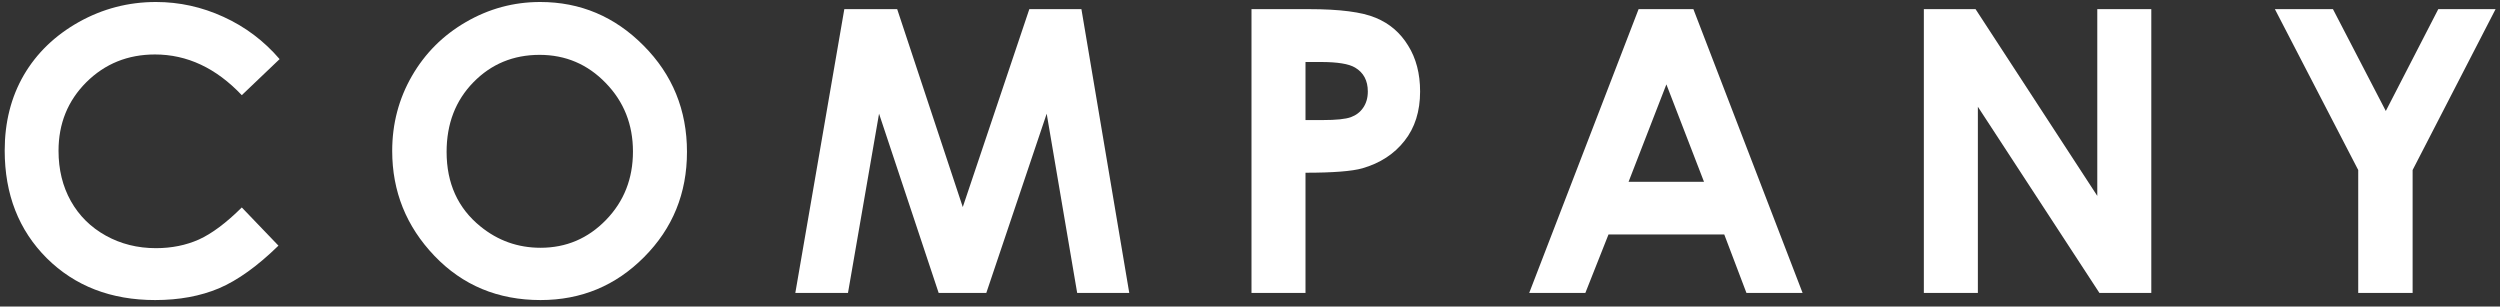 <svg width="367" height="45" viewBox="0 0 367 45" fill="none" xmlns="http://www.w3.org/2000/svg">
<rect x="0" y="0" width="367" height="45" fill="#333333" stroke="none"/>
<path d="M333.953 1.341H342.477L350.237 16.294L357.94 1.341H366.351L354.173 24.96V43H346.187V24.96L333.953 1.341Z" fill="white"/>
<path d="M282.421 1.341H290.011L307.881 28.755V1.341H315.811V43H308.192L290.351 15.671V43H282.421V1.341Z" fill="white"/>
<path d="M240.546 1.341H248.589L264.619 43H256.377L253.121 34.419H236.128L232.73 43H224.489L240.546 1.341ZM244.625 12.386L239.074 26.688H250.147L244.625 12.386Z" fill="white"/>
<path d="M183.719 1.341H192.13C196.68 1.341 199.956 1.766 201.957 2.615C203.977 3.446 205.563 4.805 206.715 6.693C207.885 8.562 208.471 10.809 208.471 13.434C208.471 16.341 207.706 18.758 206.177 20.684C204.666 22.609 202.608 23.95 200.003 24.705C198.474 25.139 195.689 25.356 191.648 25.356V43H183.719V1.341ZM191.648 17.625H194.169C196.151 17.625 197.53 17.483 198.304 17.2C199.078 16.917 199.682 16.454 200.116 15.812C200.569 15.152 200.796 14.359 200.796 13.434C200.796 11.829 200.173 10.658 198.927 9.922C198.021 9.374 196.34 9.101 193.886 9.101H191.648V17.625Z" fill="white"/>
<path d="M123.946 1.341H131.706L141.335 30.398L151.105 1.341H158.752L165.775 43H158.129L153.654 16.69L144.79 43H137.795L129.044 16.69L124.484 43H116.753L123.946 1.341Z" fill="white"/>
<path d="M79.296 0.293C85.187 0.293 90.247 2.426 94.476 6.693C98.724 10.96 100.848 16.162 100.848 22.298C100.848 28.377 98.752 33.522 94.561 37.732C90.388 41.943 85.319 44.048 79.353 44.048C73.104 44.048 67.912 41.886 63.777 37.562C59.642 33.239 57.575 28.104 57.575 22.156C57.575 18.172 58.538 14.51 60.463 11.168C62.389 7.826 65.032 5.183 68.393 3.238C71.773 1.275 75.407 0.293 79.296 0.293ZM79.211 8.053C75.36 8.053 72.122 9.393 69.498 12.074C66.873 14.755 65.561 18.163 65.561 22.298C65.561 26.905 67.213 30.549 70.517 33.23C73.085 35.325 76.03 36.373 79.353 36.373C83.11 36.373 86.31 35.014 88.954 32.295C91.597 29.576 92.918 26.225 92.918 22.241C92.918 18.276 91.587 14.925 88.925 12.188C86.263 9.431 83.025 8.053 79.211 8.053Z" fill="white"/>
<path d="M41.047 8.676L35.496 13.972C31.72 9.988 27.472 7.996 22.752 7.996C18.768 7.996 15.408 9.355 12.67 12.074C9.951 14.793 8.592 18.144 8.592 22.128C8.592 24.903 9.196 27.367 10.404 29.52C11.613 31.672 13.321 33.362 15.53 34.589C17.739 35.816 20.194 36.43 22.894 36.43C25.197 36.43 27.302 36.005 29.209 35.155C31.116 34.287 33.212 32.72 35.496 30.454L40.877 36.062C37.8 39.063 34.892 41.15 32.154 42.32C29.417 43.472 26.292 44.048 22.78 44.048C16.304 44.048 10.999 41.999 6.864 37.902C2.748 33.786 0.69 28.519 0.69 22.1C0.69 17.946 1.625 14.255 3.494 11.026C5.382 7.798 8.073 5.202 11.565 3.238C15.077 1.275 18.853 0.293 22.894 0.293C26.33 0.293 29.634 1.02 32.806 2.474C35.996 3.927 38.743 5.995 41.047 8.676Z" fill="white"/>
</svg>
